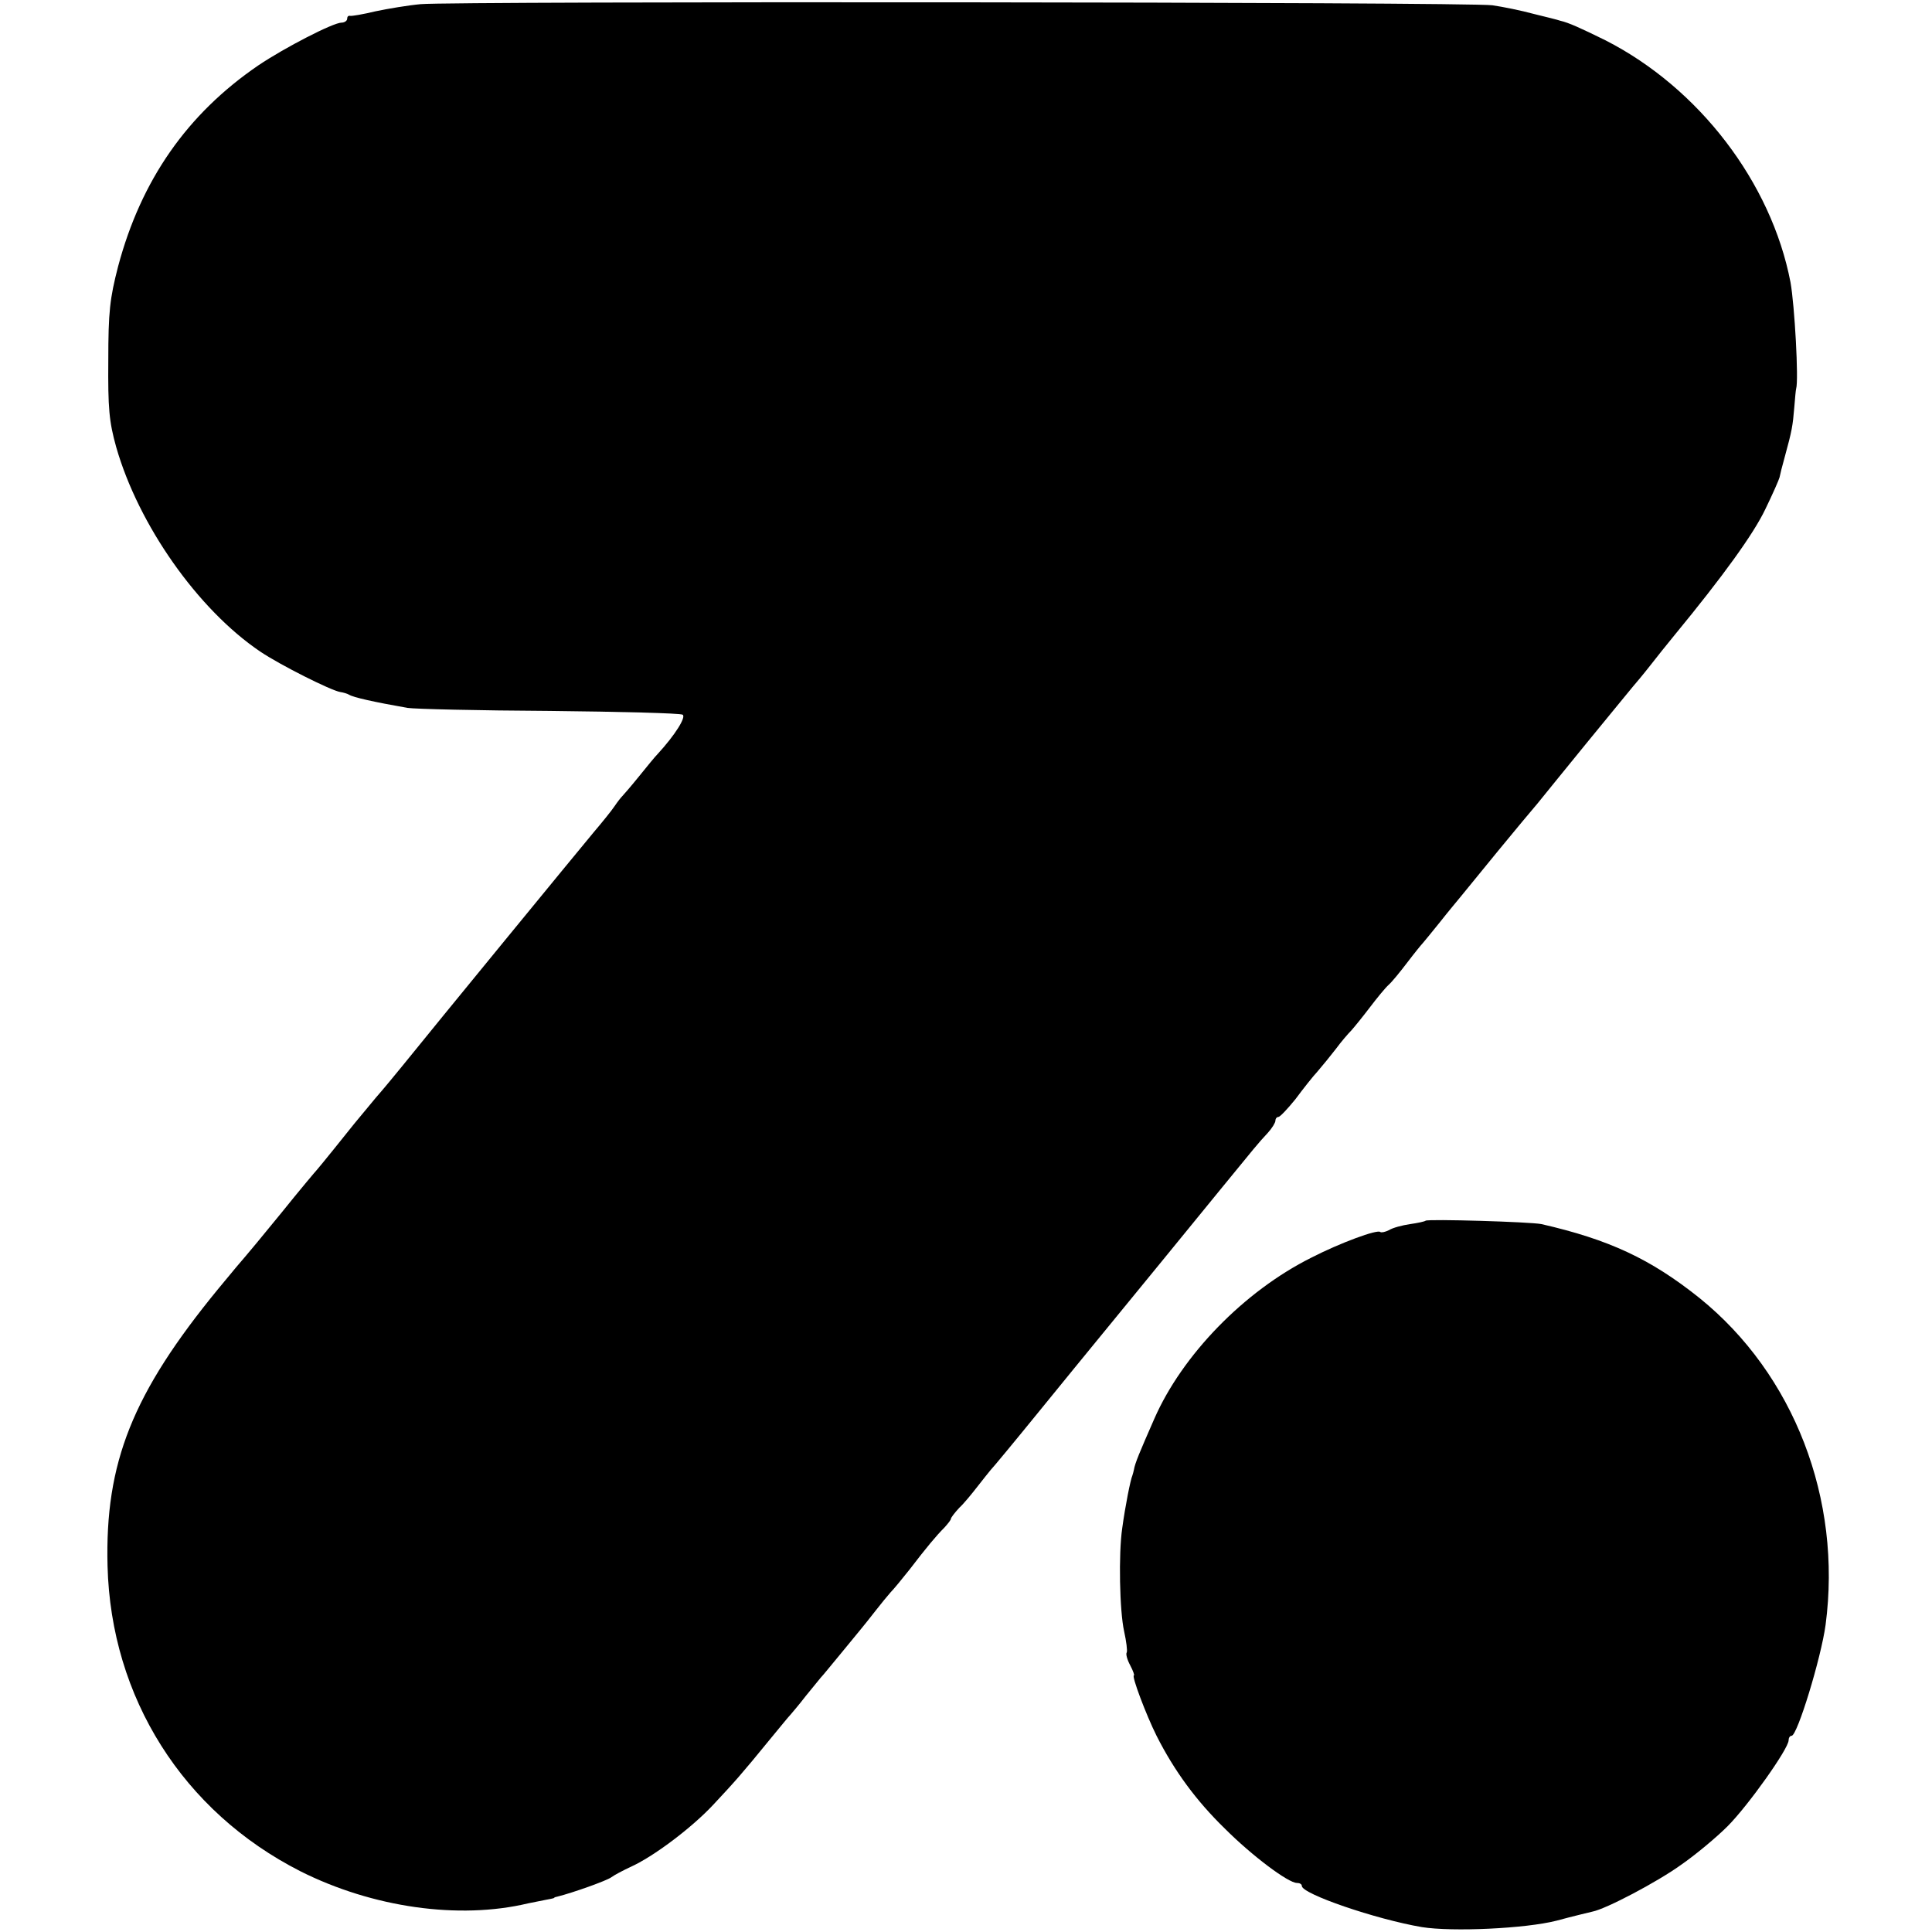 <?xml version="1.0" standalone="no"?>
<!DOCTYPE svg PUBLIC "-//W3C//DTD SVG 20010904//EN"
 "http://www.w3.org/TR/2001/REC-SVG-20010904/DTD/svg10.dtd">
<svg version="1.0" xmlns="http://www.w3.org/2000/svg"
 width="512pt" height="512pt" viewBox="0 0 512 512"
 preserveAspectRatio="xMidYMid meet">
<g transform="translate(0,512) scale(0.1,-0.1)"
fill="#000000" stroke="none">
<path d="M1115 5109 c-33 -3 -87 -12 -120 -19 -33 -8 -63 -13 -67 -12 -5 1 -8
-2 -8 -8 0 -5 -7 -10 -15 -10 -22 0 -150 -66 -220 -113 -189 -129 -311 -304
-372 -533 -22 -85 -26 -121 -26 -249 -1 -127 2 -162 21 -230 59 -206 216 -430
382 -542 52 -35 187 -103 212 -107 7 -1 18 -4 23 -7 11 -7 64 -19 155 -35 19
-3 188 -7 376 -8 188 -2 346 -6 353 -10 10 -6 -20 -54 -66 -104 -7 -7 -29 -34
-50 -60 -21 -26 -41 -49 -44 -52 -3 -3 -12 -14 -20 -26 -8 -12 -33 -43 -56
-70 -36 -43 -423 -515 -506 -618 -18 -22 -49 -60 -71 -85 -51 -61 -64 -77
-111 -136 -22 -27 -42 -52 -45 -55 -3 -3 -46 -54 -95 -115 -49 -60 -92 -112
-95 -115 -3 -3 -35 -41 -72 -86 -227 -277 -300 -460 -293 -734 9 -349 200
-651 511 -809 191 -96 420 -129 604 -85 14 3 34 7 45 9 11 2 21 4 23 5 1 2 5
3 10 4 40 10 130 42 142 51 8 6 31 18 50 27 61 27 163 104 220 165 57 61 75
81 150 173 25 30 49 60 55 66 5 6 24 28 40 49 17 21 35 43 40 49 6 6 30 36 55
66 25 30 49 60 55 67 5 6 21 26 35 44 14 18 32 40 40 49 8 8 31 36 50 60 46
60 71 90 93 112 9 10 17 20 17 23 0 3 10 16 22 29 13 12 34 38 48 56 14 18 30
38 35 44 6 6 64 76 129 156 65 80 133 163 151 185 101 123 256 313 327 400 95
116 100 123 128 153 11 12 20 27 20 32 0 6 4 10 8 10 4 0 24 21 45 47 20 27
46 60 59 74 13 15 34 41 48 59 14 19 32 40 41 49 8 9 30 36 49 61 19 25 41 52
50 60 9 8 31 35 50 60 19 25 37 47 40 50 3 3 23 28 45 55 22 28 48 59 57 70 9
11 53 65 98 120 45 55 92 111 104 125 11 14 70 86 130 160 61 74 116 142 123
150 7 8 28 33 46 56 17 22 46 58 64 80 130 158 210 269 241 334 20 41 37 80
38 85 1 6 7 30 14 55 19 69 21 82 25 130 2 25 4 47 5 50 7 22 -4 221 -15 282
-51 265 -243 515 -490 641 -67 33 -98 47 -120 52 -5 2 -37 10 -70 18 -33 9
-82 19 -110 23 -61 9 -2756 11 -2840 3z"/>
<path d="M3778 1885 c-2 -2 -20 -6 -41 -9 -21 -3 -47 -10 -56 -16 -10 -5 -20
-7 -23 -5 -7 8 -107 -29 -183 -68 -178 -89 -342 -258 -416 -427 -39 -89 -51
-117 -54 -135 -1 -5 -3 -12 -4 -15 -5 -11 -19 -81 -27 -140 -10 -68 -7 -219 5
-273 6 -27 9 -52 7 -56 -3 -4 1 -19 9 -34 8 -15 12 -27 10 -27 -7 0 32 -104
60 -160 47 -93 105 -172 181 -246 72 -72 168 -144 191 -144 7 0 13 -3 13 -8 0
-21 195 -88 318 -109 81 -13 275 -4 357 17 44 12 87 22 95 24 36 7 171 78 235
124 39 27 94 73 123 102 55 55 162 206 162 228 0 6 3 12 8 12 15 0 78 206 90
294 44 333 -84 664 -334 866 -130 104 -240 155 -419 196 -29 6 -301 14 -307 9z"/>
</g>
</svg>

